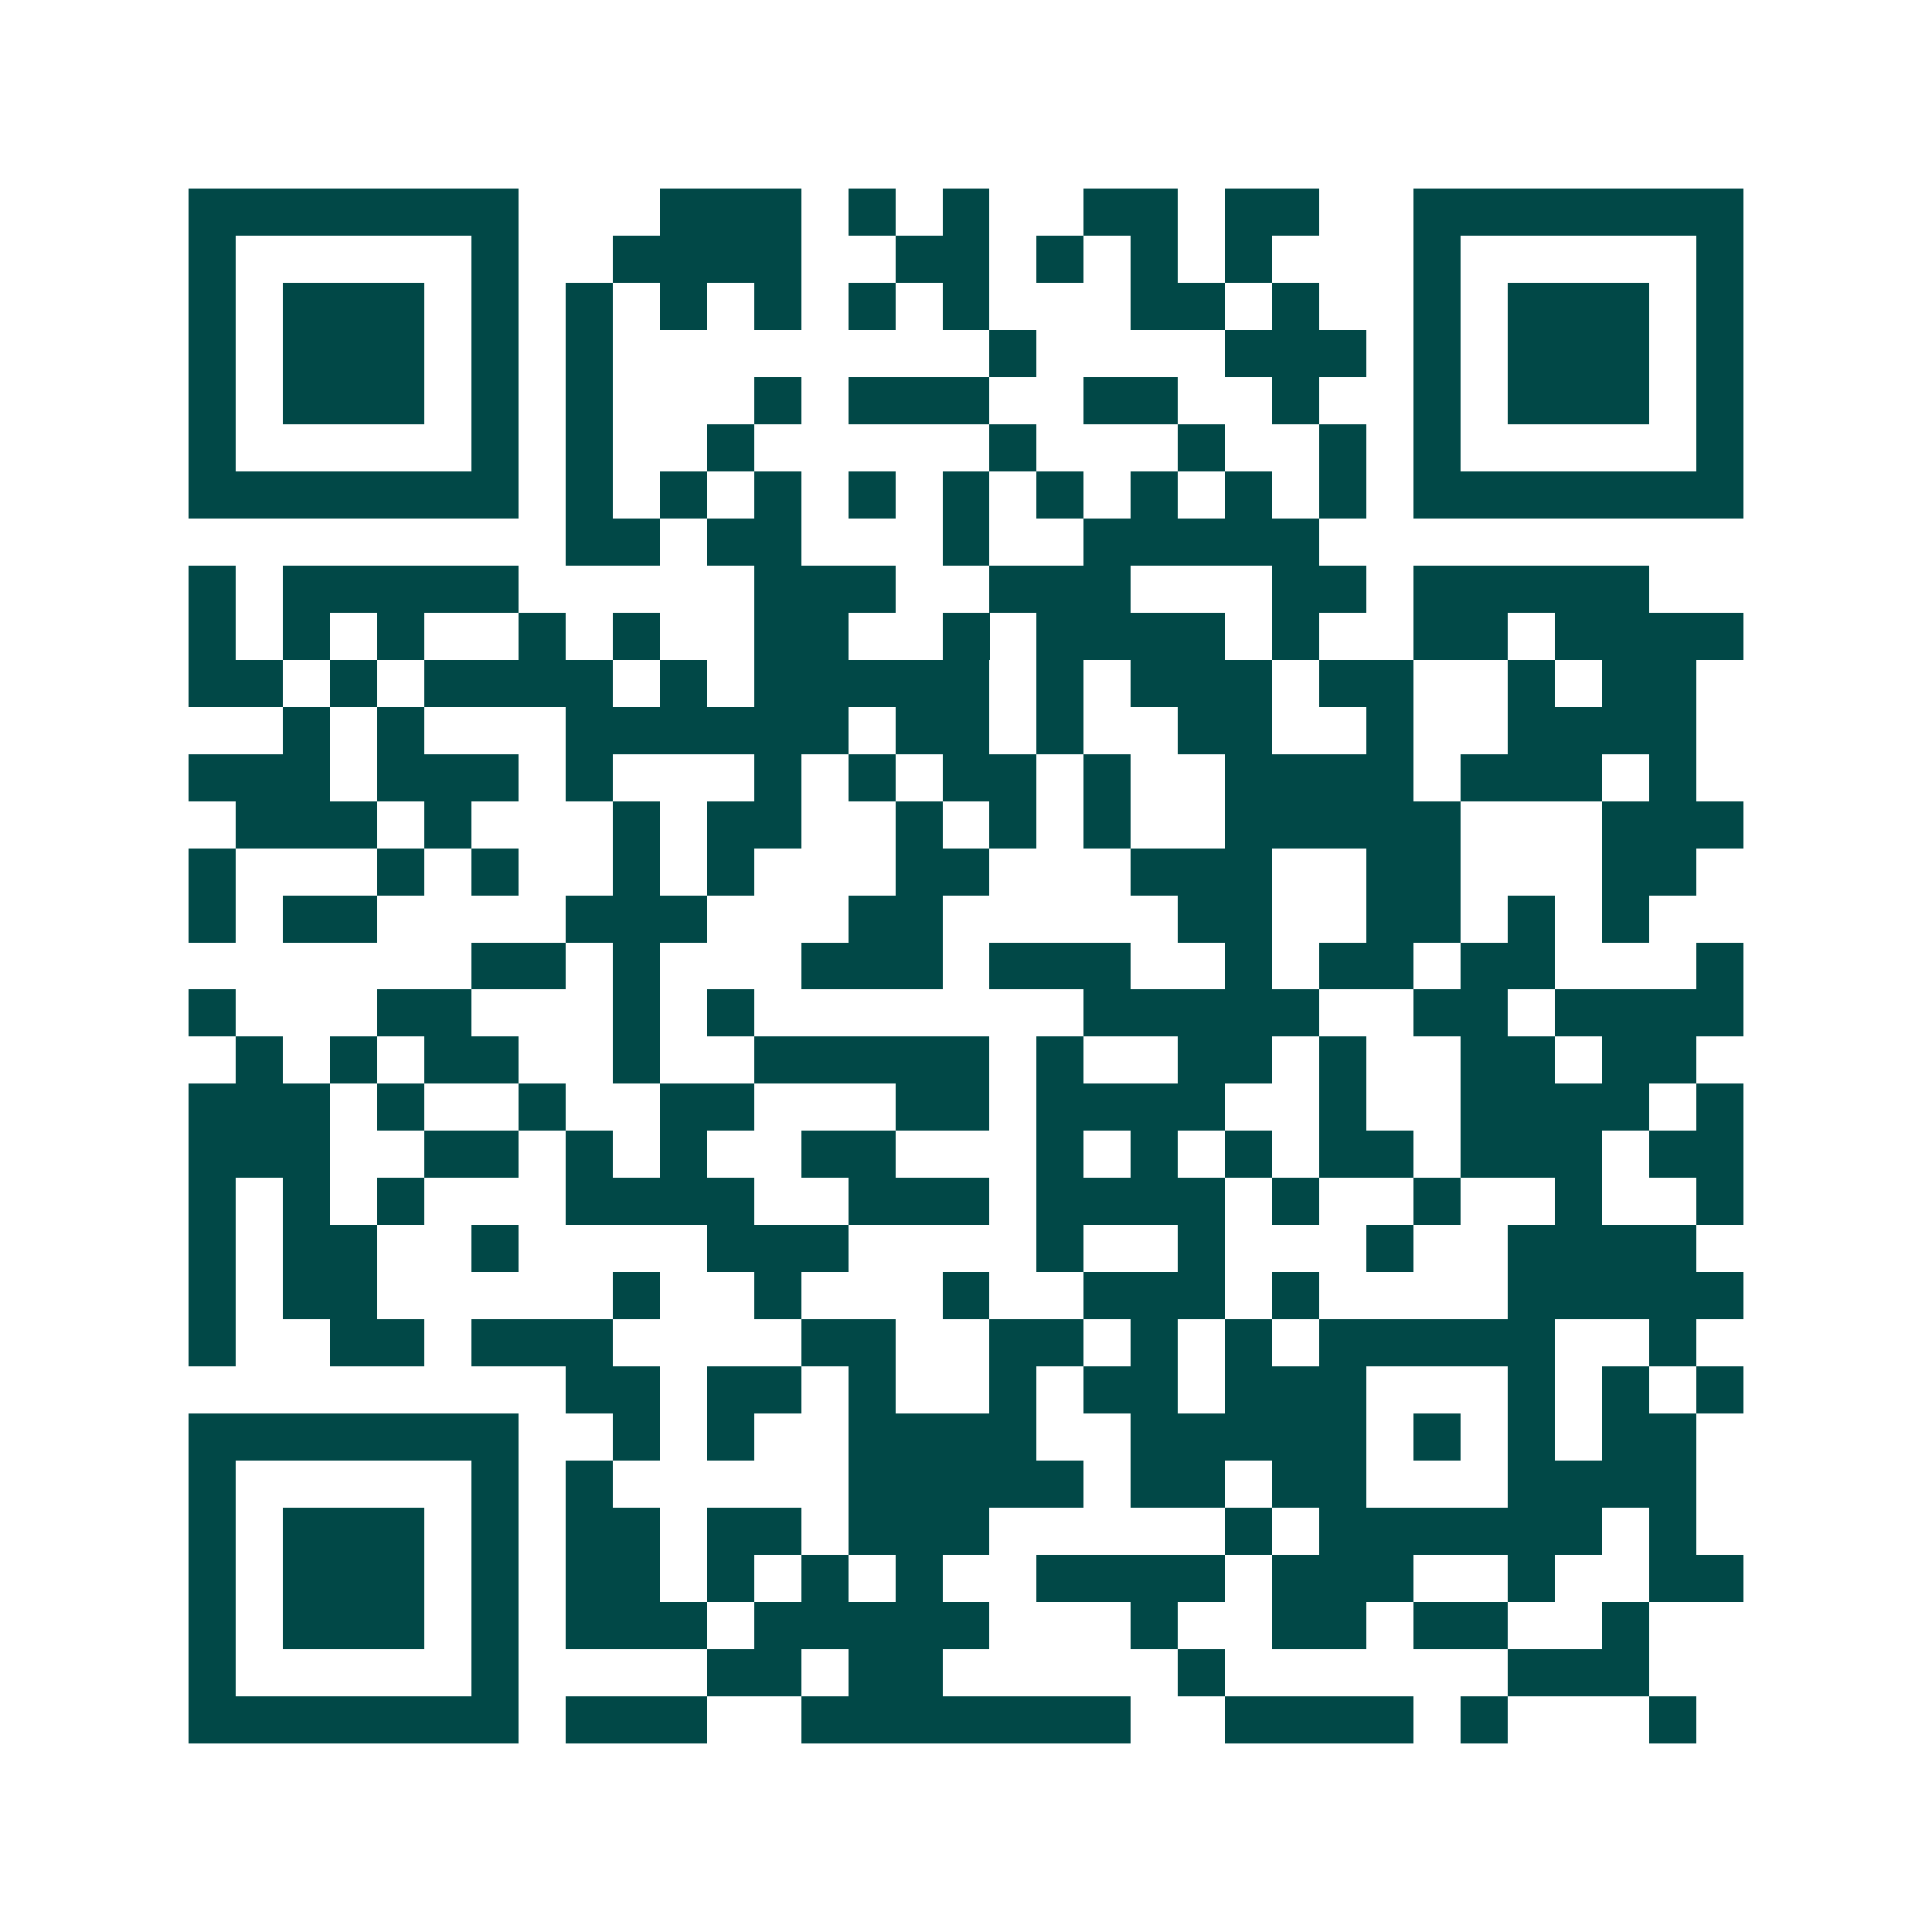 <svg xmlns="http://www.w3.org/2000/svg" width="200" height="200" viewBox="0 0 41 41" shape-rendering="crispEdges"><path fill="#ffffff" d="M0 0h41v41H0z"/><path stroke="#014847" d="M4 4.5h7m3 0h3m1 0h1m1 0h1m2 0h2m1 0h2m2 0h7M4 5.5h1m5 0h1m2 0h4m2 0h2m1 0h1m1 0h1m1 0h1m3 0h1m5 0h1M4 6.5h1m1 0h3m1 0h1m1 0h1m1 0h1m1 0h1m1 0h1m1 0h1m3 0h2m1 0h1m2 0h1m1 0h3m1 0h1M4 7.5h1m1 0h3m1 0h1m1 0h1m8 0h1m4 0h3m1 0h1m1 0h3m1 0h1M4 8.5h1m1 0h3m1 0h1m1 0h1m3 0h1m1 0h3m2 0h2m2 0h1m2 0h1m1 0h3m1 0h1M4 9.5h1m5 0h1m1 0h1m2 0h1m5 0h1m3 0h1m2 0h1m1 0h1m5 0h1M4 10.5h7m1 0h1m1 0h1m1 0h1m1 0h1m1 0h1m1 0h1m1 0h1m1 0h1m1 0h1m1 0h7M12 11.5h2m1 0h2m3 0h1m2 0h5M4 12.5h1m1 0h5m5 0h3m2 0h3m3 0h2m1 0h5M4 13.5h1m1 0h1m1 0h1m2 0h1m1 0h1m2 0h2m2 0h1m1 0h4m1 0h1m2 0h2m1 0h4M4 14.5h2m1 0h1m1 0h4m1 0h1m1 0h5m1 0h1m1 0h3m1 0h2m2 0h1m1 0h2M6 15.5h1m1 0h1m3 0h6m1 0h2m1 0h1m2 0h2m2 0h1m2 0h4M4 16.5h3m1 0h3m1 0h1m3 0h1m1 0h1m1 0h2m1 0h1m2 0h4m1 0h3m1 0h1M5 17.5h3m1 0h1m3 0h1m1 0h2m2 0h1m1 0h1m1 0h1m2 0h5m3 0h3M4 18.5h1m3 0h1m1 0h1m2 0h1m1 0h1m3 0h2m3 0h3m2 0h2m3 0h2M4 19.5h1m1 0h2m4 0h3m3 0h2m5 0h2m2 0h2m1 0h1m1 0h1M10 20.5h2m1 0h1m3 0h3m1 0h3m2 0h1m1 0h2m1 0h2m3 0h1M4 21.5h1m3 0h2m3 0h1m1 0h1m7 0h5m2 0h2m1 0h4M5 22.5h1m1 0h1m1 0h2m2 0h1m2 0h5m1 0h1m2 0h2m1 0h1m2 0h2m1 0h2M4 23.5h3m1 0h1m2 0h1m2 0h2m3 0h2m1 0h4m2 0h1m2 0h4m1 0h1M4 24.5h3m2 0h2m1 0h1m1 0h1m2 0h2m3 0h1m1 0h1m1 0h1m1 0h2m1 0h3m1 0h2M4 25.5h1m1 0h1m1 0h1m3 0h4m2 0h3m1 0h4m1 0h1m2 0h1m2 0h1m2 0h1M4 26.5h1m1 0h2m2 0h1m4 0h3m4 0h1m2 0h1m3 0h1m2 0h4M4 27.5h1m1 0h2m5 0h1m2 0h1m3 0h1m2 0h3m1 0h1m4 0h5M4 28.5h1m2 0h2m1 0h3m4 0h2m2 0h2m1 0h1m1 0h1m1 0h5m2 0h1M12 29.5h2m1 0h2m1 0h1m2 0h1m1 0h2m1 0h3m3 0h1m1 0h1m1 0h1M4 30.5h7m2 0h1m1 0h1m2 0h4m2 0h5m1 0h1m1 0h1m1 0h2M4 31.5h1m5 0h1m1 0h1m5 0h5m1 0h2m1 0h2m3 0h4M4 32.5h1m1 0h3m1 0h1m1 0h2m1 0h2m1 0h3m5 0h1m1 0h6m1 0h1M4 33.5h1m1 0h3m1 0h1m1 0h2m1 0h1m1 0h1m1 0h1m2 0h4m1 0h3m2 0h1m2 0h2M4 34.5h1m1 0h3m1 0h1m1 0h3m1 0h5m3 0h1m2 0h2m1 0h2m2 0h1M4 35.5h1m5 0h1m4 0h2m1 0h2m5 0h1m6 0h3M4 36.5h7m1 0h3m2 0h7m2 0h4m1 0h1m3 0h1"/></svg>
